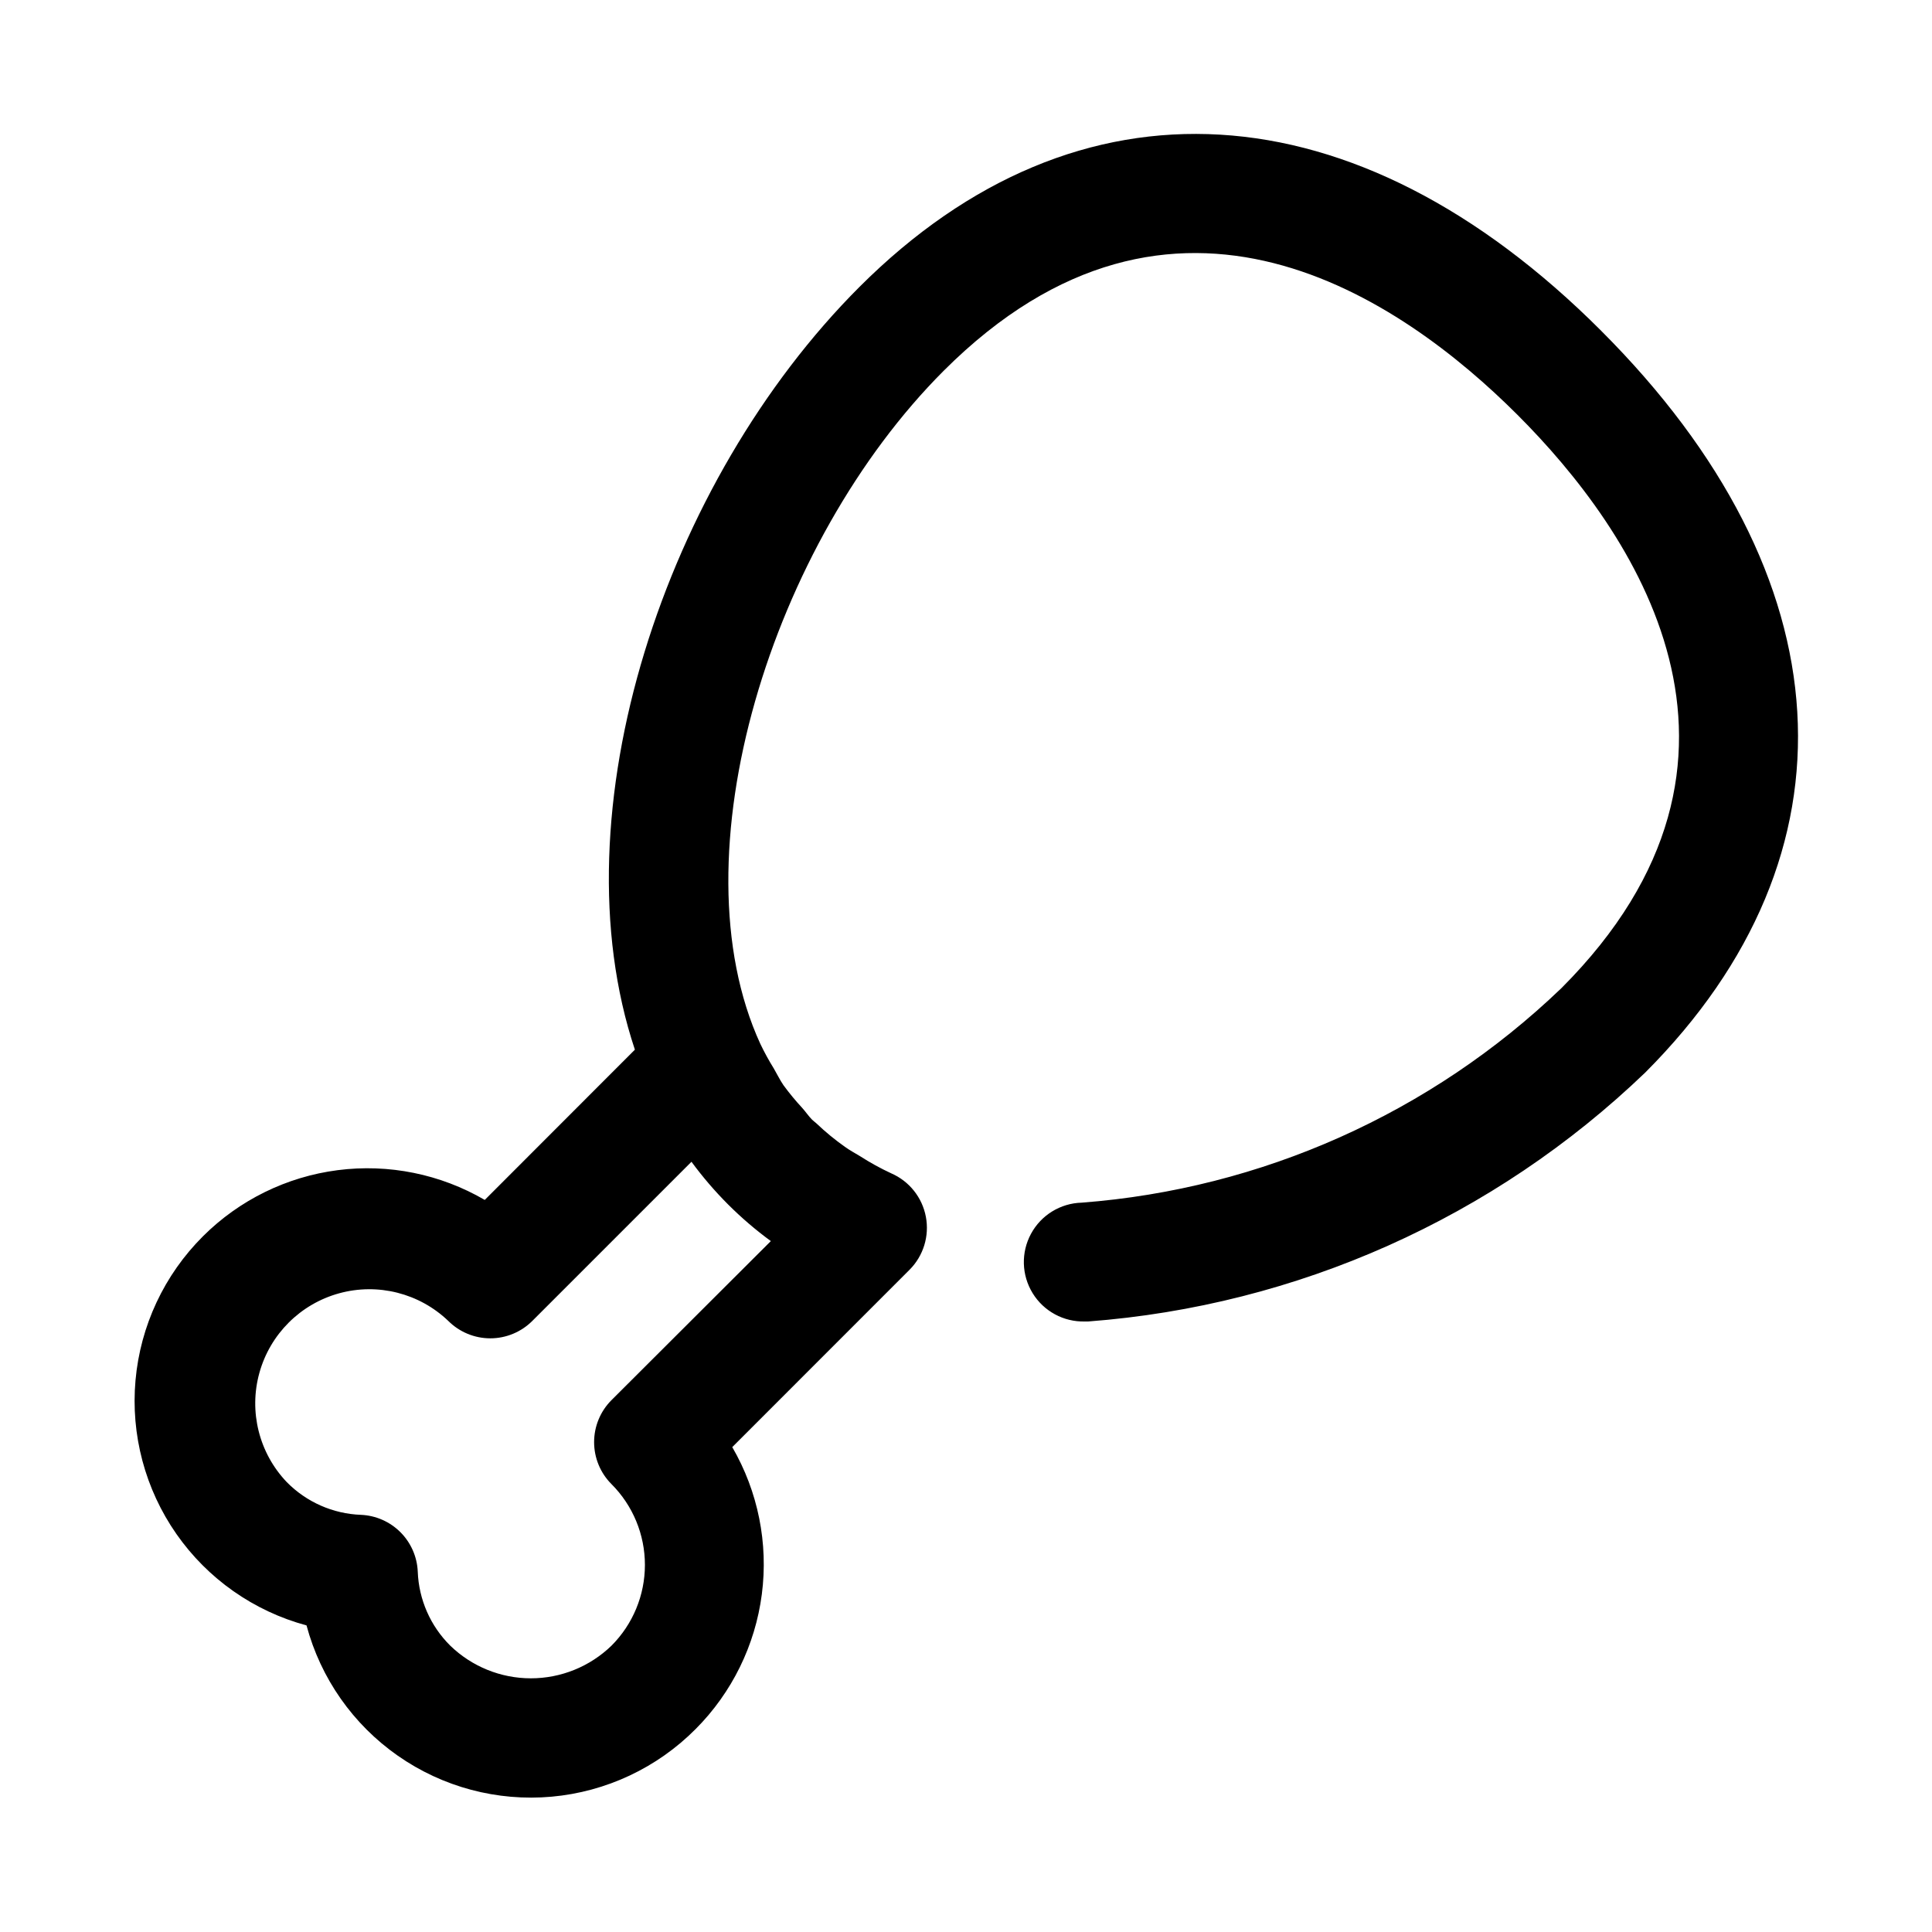 <?xml version="1.0" encoding="UTF-8"?>
<!-- Uploaded to: ICON Repo, www.iconrepo.com, Generator: ICON Repo Mixer Tools -->
<svg fill="#000000" width="800px" height="800px" version="1.1" viewBox="144 144 512 512" xmlns="http://www.w3.org/2000/svg">
 <path d="m568.33 231.66c-65.164-65.195-138.64-69.527-196.55-11.637-51.625 51.625-80.516 139.27-59.527 202.15l-39.785 39.82c-11.77-6.856-25.473-9.629-38.977-7.887-13.508 1.742-26.059 7.902-35.699 17.52-10.262 10.227-16.59 23.738-17.879 38.164-1.289 14.43 2.551 28.852 10.836 40.73 8.289 11.879 20.5 20.457 34.484 24.23 3.746 14.004 12.316 26.234 24.199 34.539s26.316 12.148 40.754 10.852c14.441-1.297 27.957-7.648 38.172-17.934 9.617-9.645 15.781-22.195 17.535-35.707 1.754-13.508-1-27.215-7.836-39l46.98-46.996c3.676-3.68 5.297-8.938 4.328-14.051-0.965-5.113-4.394-9.418-9.164-11.5-2.852-1.32-5.606-2.836-8.25-4.535-1.355-0.82-2.754-1.574-4.031-2.488h0.004c-2.664-1.879-5.184-3.953-7.543-6.203-0.363-0.348-0.805-0.629-1.148-0.977-0.977-0.977-1.73-2.141-2.644-3.148-1.77-1.906-3.426-3.914-4.961-6.012-0.961-1.402-1.699-2.961-2.566-4.441-1.305-2.102-2.492-4.269-3.559-6.5-22.891-49.863 2.961-132.75 48.586-178.39 61.086-61.055 121.46-18.895 152.02 11.637 30.559 30.527 72.707 90.938 11.637 152.02v-0.004c-34.5 33.09-79.422 53.172-127.09 56.805-5.625 0.152-10.742 3.293-13.422 8.242-2.68 4.945-2.519 10.945 0.426 15.742 2.941 4.797 8.223 7.656 13.848 7.504h0.883-0.004c55.375-4.184 107.56-27.508 147.62-65.969 57.844-57.938 53.5-131.41-11.684-196.58zm-262.28 283.39 0.004-0.004c-2.953 2.953-4.609 6.957-4.609 11.133s1.656 8.18 4.609 11.129c5.672 5.68 8.855 13.379 8.855 21.406s-3.184 15.723-8.855 21.402c-5.727 5.551-13.391 8.656-21.367 8.656-7.973 0-15.637-3.106-21.363-8.656-5.254-5.203-8.332-12.211-8.613-19.602-0.164-3.938-1.805-7.672-4.59-10.465-2.789-2.789-6.519-4.43-10.461-4.602-7.422-0.273-14.457-3.379-19.664-8.676-7.344-7.699-10.098-18.695-7.254-28.949 2.844-10.254 10.867-18.262 21.129-21.082 10.258-2.82 21.246-0.039 28.934 7.32 2.953 2.949 6.957 4.609 11.133 4.609 4.172 0 8.176-1.66 11.129-4.609l42.18-42.18c2.949 4.012 6.195 7.797 9.715 11.32 3.519 3.516 7.305 6.758 11.32 9.699z"/>
</svg>
